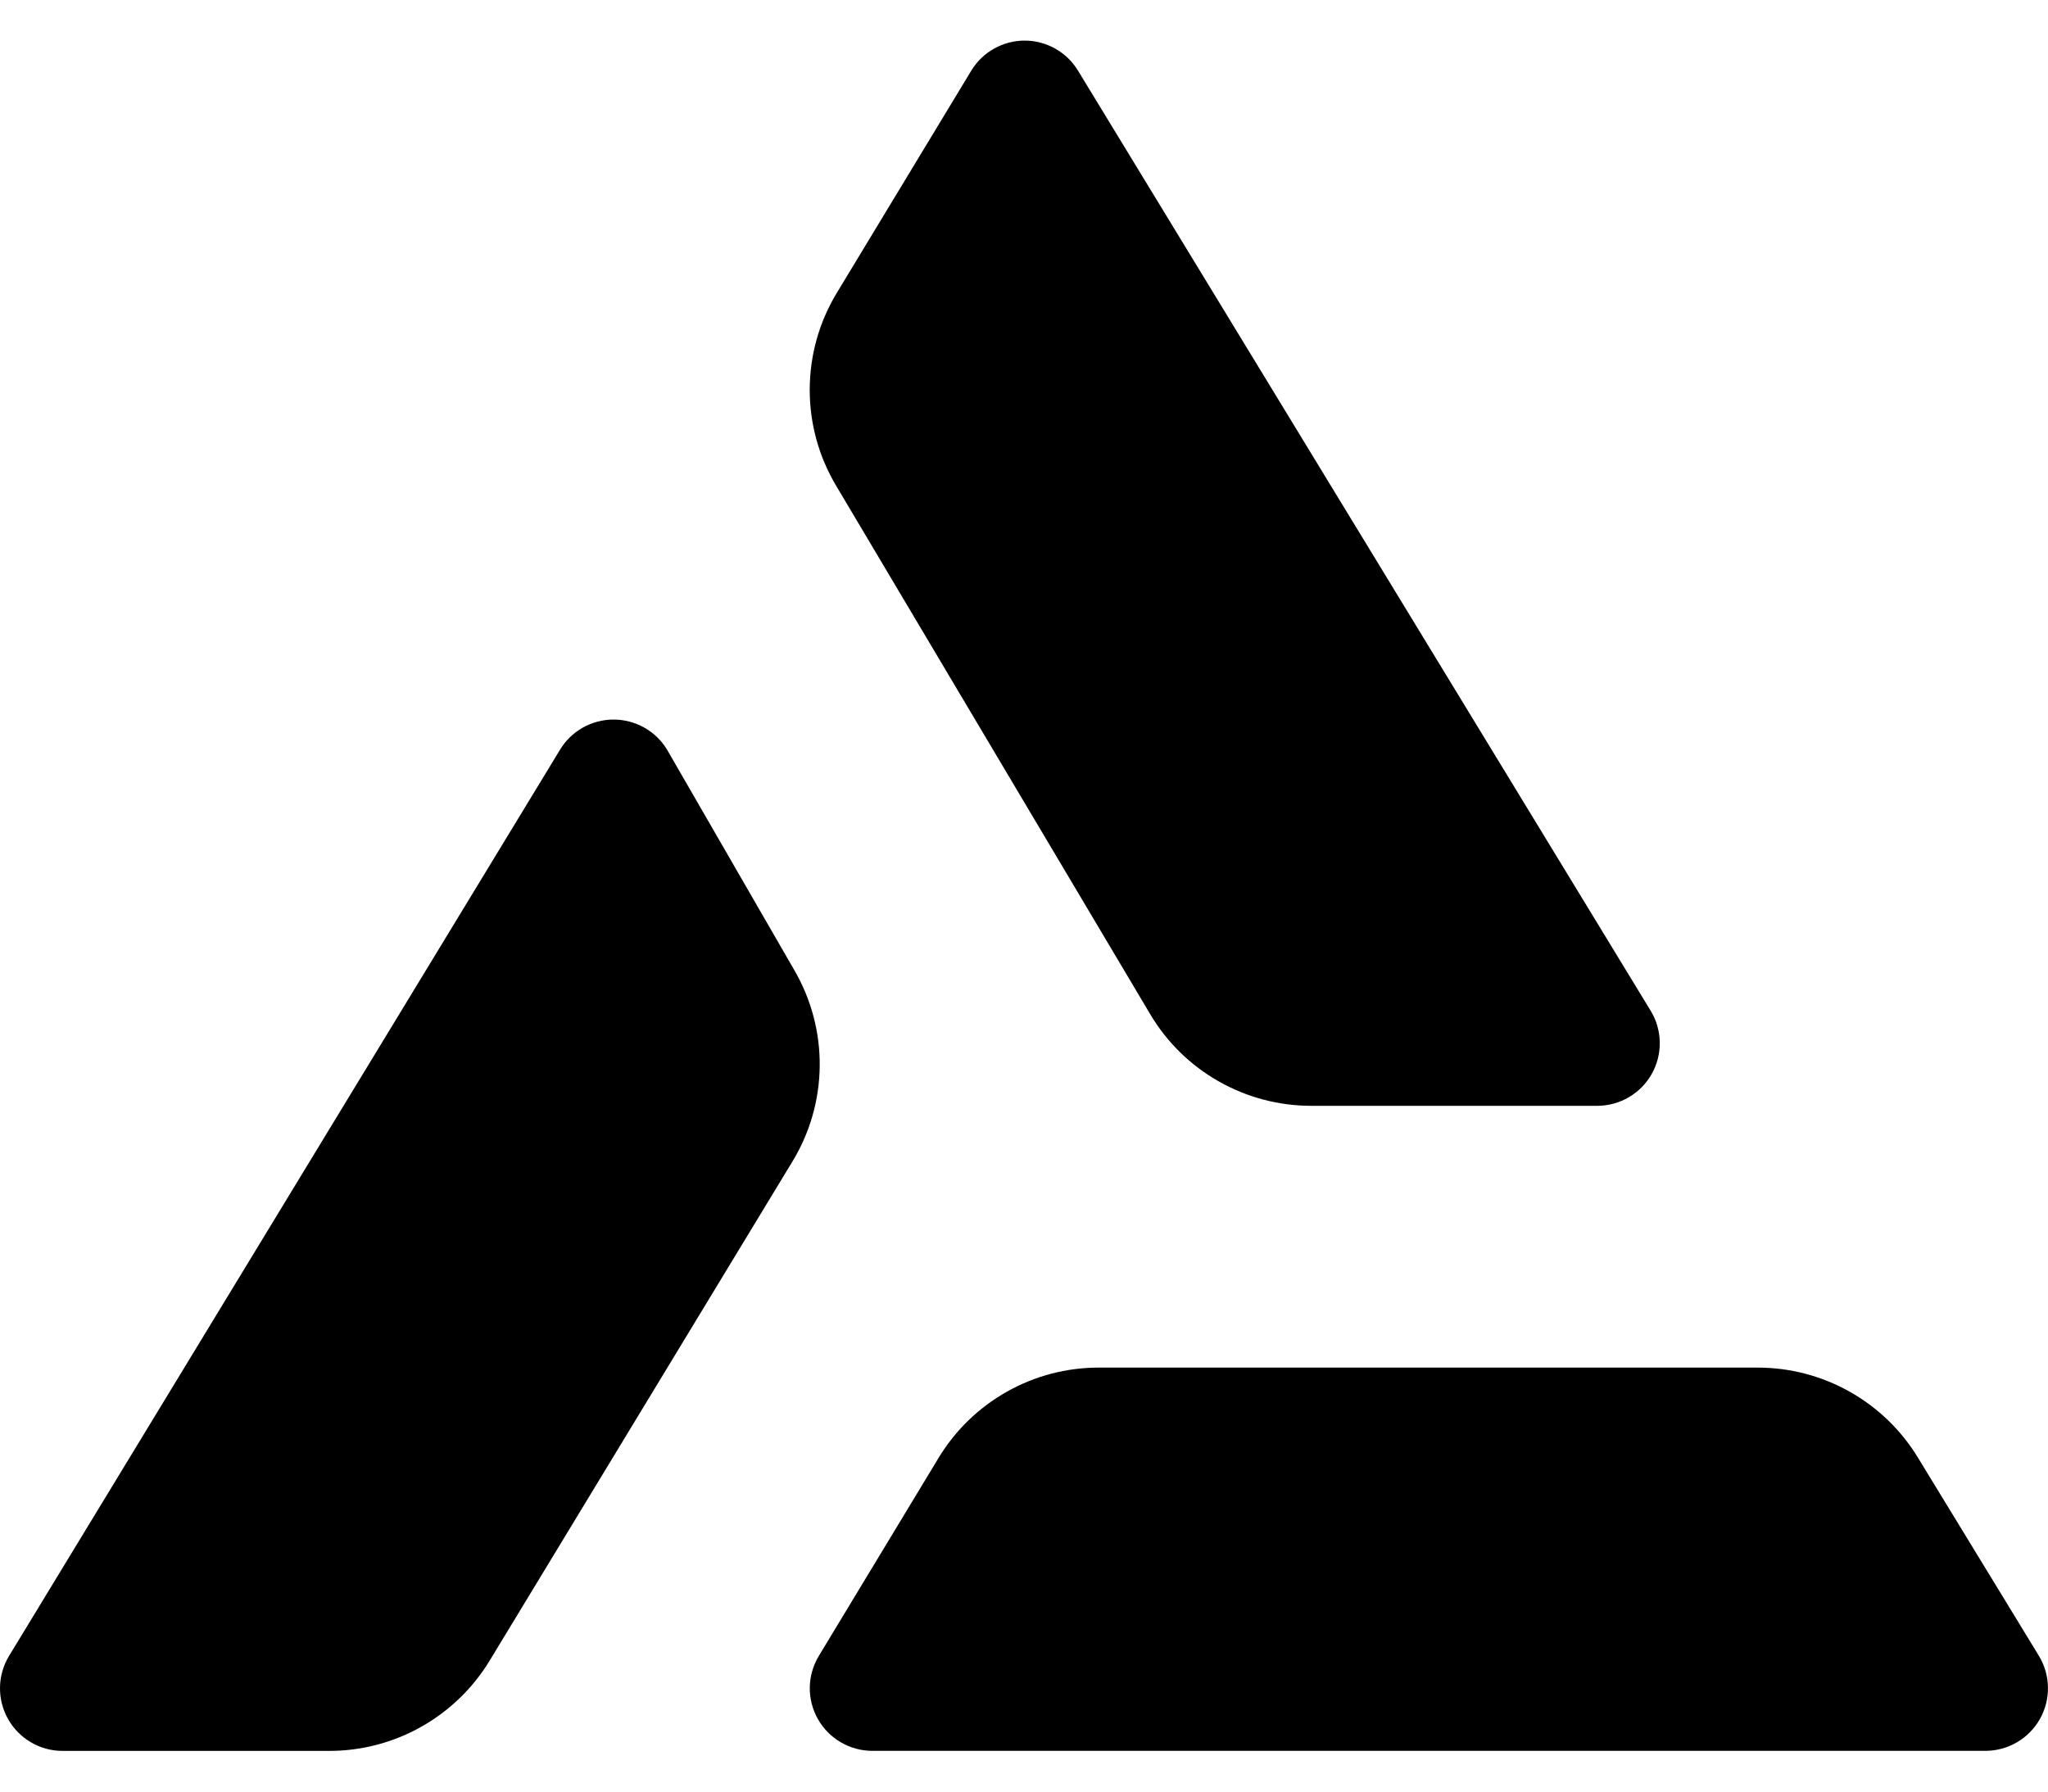 <svg width="40" height="35" viewBox="0 0 40 35" fill="none" xmlns="http://www.w3.org/2000/svg">
<path d="M16.329 9.486L22.465 19.813C22.788 20.358 23.248 20.81 23.799 21.123C24.349 21.437 24.972 21.602 25.606 21.603H31.2C31.416 21.602 31.628 21.544 31.815 21.434C32.001 21.325 32.155 21.168 32.261 20.979C32.367 20.79 32.421 20.577 32.417 20.361C32.414 20.145 32.353 19.933 32.241 19.748L21.054 1.379C20.945 1.2 20.792 1.052 20.61 0.95C20.427 0.847 20.222 0.793 20.012 0.793C19.803 0.793 19.597 0.847 19.415 0.95C19.232 1.052 19.08 1.2 18.971 1.379L16.342 5.725C15.999 6.292 15.817 6.941 15.815 7.604C15.812 8.266 15.99 8.917 16.329 9.486Z" fill="black"/>
<path d="M15.516 18.956L13.033 14.653C12.925 14.471 12.771 14.321 12.587 14.216C12.403 14.112 12.195 14.057 11.983 14.057C11.772 14.057 11.564 14.112 11.38 14.216C11.195 14.321 11.042 14.471 10.934 14.653L0.176 32.351C0.064 32.536 0.003 32.748 0 32.965C-0.003 33.181 0.051 33.395 0.158 33.584C0.264 33.772 0.419 33.929 0.606 34.038C0.793 34.148 1.005 34.205 1.222 34.205H6.433C7.061 34.205 7.679 34.043 8.227 33.734C8.775 33.426 9.234 32.982 9.561 32.446L15.477 22.691C15.819 22.13 16.003 21.486 16.01 20.829C16.017 20.172 15.846 19.525 15.516 18.956Z" fill="black"/>
<path d="M39.818 32.341L37.455 28.468C37.128 27.933 36.669 27.492 36.122 27.185C35.575 26.878 34.959 26.717 34.331 26.717H21.462C20.833 26.716 20.215 26.878 19.667 27.187C19.119 27.495 18.66 27.939 18.334 28.477L15.993 32.349C15.881 32.535 15.82 32.746 15.816 32.963C15.813 33.18 15.867 33.393 15.974 33.582C16.08 33.771 16.235 33.928 16.422 34.037C16.609 34.146 16.822 34.204 17.038 34.204H38.776C38.994 34.204 39.208 34.146 39.395 34.036C39.583 33.926 39.738 33.768 39.844 33.578C39.95 33.388 40.004 33.173 39.999 32.956C39.994 32.738 39.932 32.526 39.818 32.341Z" fill="black"/>
</svg>
